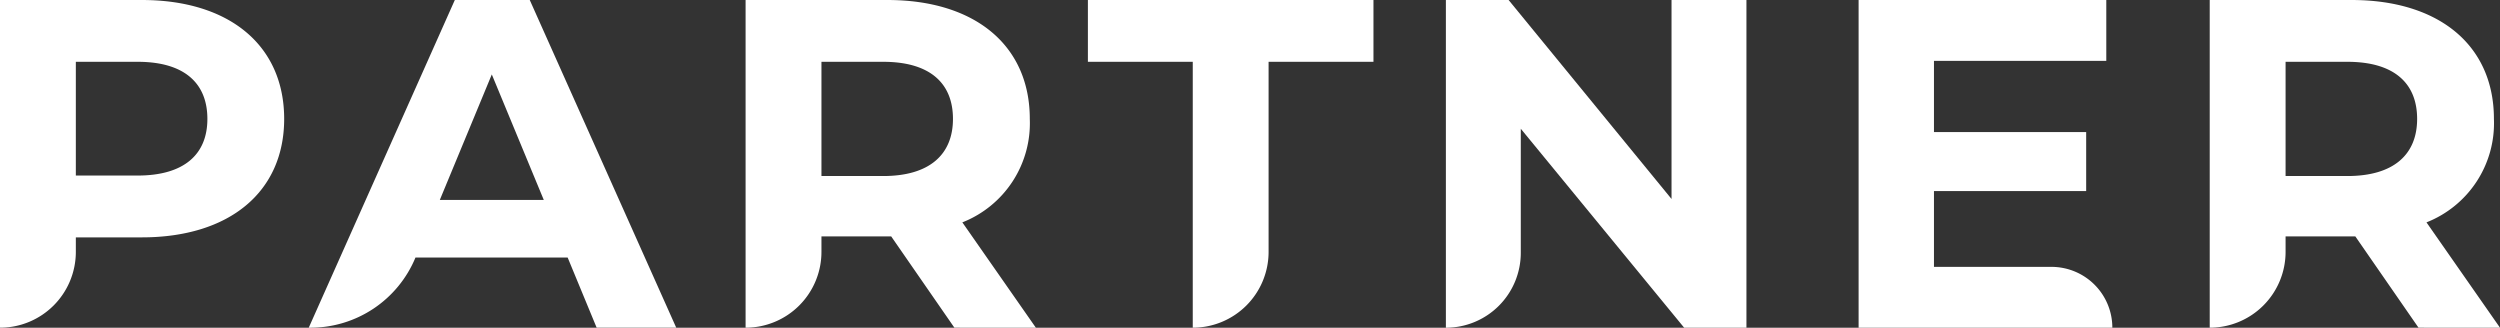 <svg xmlns="http://www.w3.org/2000/svg" xmlns:xlink="http://www.w3.org/1999/xlink" width="269.37" height="35.311" viewBox="0 0 269.37 35.311"><rect x="0" y="0" width="269.37" height="35.311" fill="#333333" stroke="none"/><defs><clipPath id="a"><rect width="269.37" height="35.311" fill="#fff"/></clipPath></defs><g transform="translate(0 0)"><g transform="translate(0 0)" clip-path="url(#a)"><path d="M30.619,12.812c0,7.868-5.9,12.763-15.335,12.763H8.171v1.562A8.172,8.172,0,0,1,0,35.308V0H15.284c9.433,0,15.335,4.892,15.335,12.812m-8.274,0c0-3.885-2.523-6.154-7.516-6.154H8.171V18.914h6.658c4.993,0,7.516-2.269,7.516-6.1" transform="translate(0 0.001)" fill="#fff"/><path d="M40.182,27.744H23.788a12.243,12.243,0,0,1-11.315,7.565h-.187L28.026,0H36.1L51.884,35.308H43.309ZM37.61,21.538,32.011,8.02l-5.6,13.518Z" transform="translate(20.98 0.001)" fill="#fff"/><path d="M52.171,35.308l-6.809-9.836H37.846v1.665a8.173,8.173,0,0,1-8.174,8.171V0H44.956c9.436,0,15.338,4.892,15.338,12.812a11.478,11.478,0,0,1-7.267,11.147l7.922,11.35ZM44.5,6.658H37.846V18.966H44.5c4.993,0,7.516-2.32,7.516-6.154,0-3.885-2.523-6.154-7.516-6.154" transform="translate(50.664 0.001)" fill="#fff"/><path d="M54.593,6.658h-11.3V0H74.063V6.658h-11.3V27.137a8.17,8.17,0,0,1-8.171,8.171Z" transform="translate(73.925 0.001)" fill="#fff"/><path d="M89.925,0V35.311H83.216L65.612,13.87V27.24a8.072,8.072,0,0,1-8.071,8.071V0H64.3L81.854,21.438V0Z" transform="translate(98.25 0.001)" fill="#fff"/><path d="M101.306,35.311H73.966V0h26.688V6.558H82.086v7.668h16.4v6.357h-16.4v8.171H94.751a6.556,6.556,0,0,1,6.555,6.558" transform="translate(126.295 0.001)" fill="#fff"/><path d="M110.438,35.308l-6.809-9.836H96.113v1.665a8.173,8.173,0,0,1-8.174,8.171V0h15.284c9.436,0,15.338,4.892,15.338,12.812a11.478,11.478,0,0,1-7.267,11.147l7.922,11.35ZM102.771,6.658H96.113V18.966h6.658c4.993,0,7.516-2.32,7.516-6.154,0-3.885-2.523-6.154-7.516-6.154" transform="translate(150.154 0.001)" fill="#fff"/></g></g></svg>